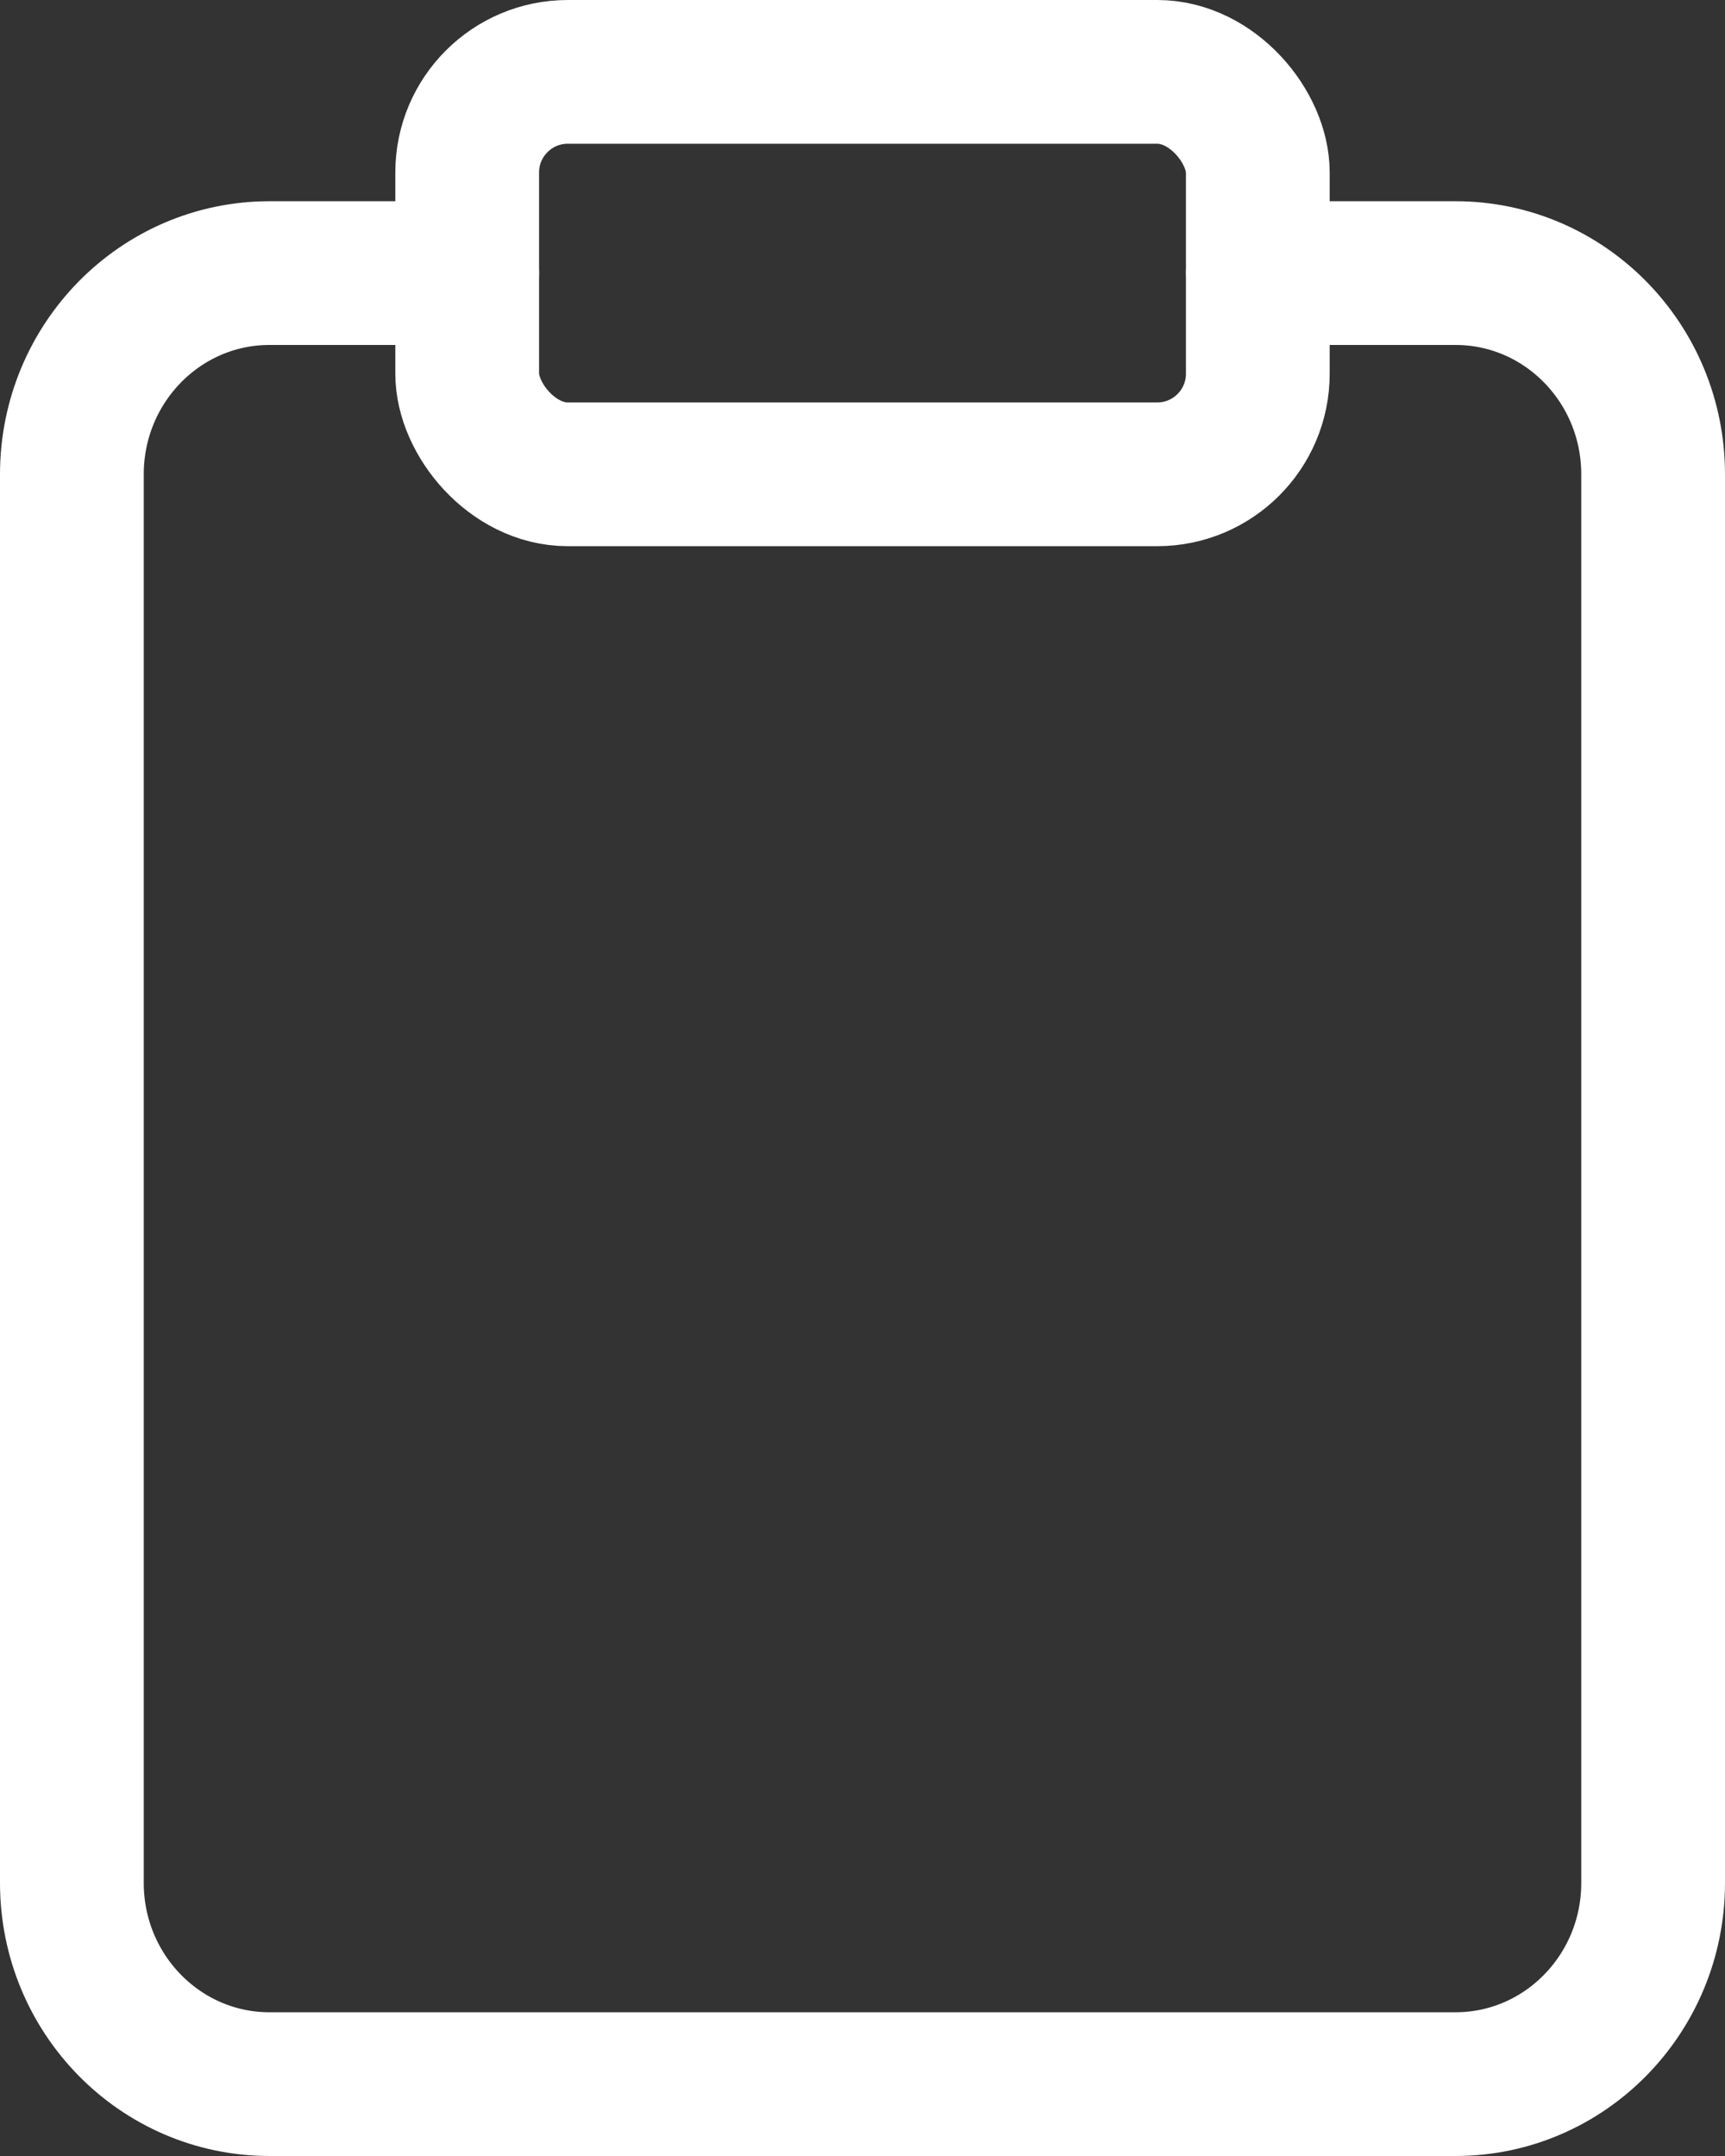 <?xml version="1.0" encoding="UTF-8"?>
<svg width="24px" height="30px" viewBox="0 0 24 30" version="1.1" xmlns="http://www.w3.org/2000/svg" xmlns:xlink="http://www.w3.org/1999/xlink">
    <rect x="0" y="0" width="24" height="30" fill="#333333" stroke="none"/>
    <!-- Generator: Sketch 48.1 (47250) - http://www.bohemiancoding.com/sketch -->
    <title>Icon</title>
    <desc>Created with Sketch.</desc>
    <defs></defs>
    <g id="Features" stroke="none" stroke-width="1" fill="none" fill-rule="evenodd" transform="translate(-313, -315)" stroke-linecap="round" stroke-linejoin="round">
        <g id="HEADER" stroke="#FFFFFF" stroke-width="2">
            <g id="Hero-Menu" transform="translate(265, 290)">
                <g id="Menu-Links" transform="translate(23, 26)">
                    <g id="Box-01">
                        <g id="Icon" transform="translate(26, 0)">
                            <g id="clipboard">
                                <path d="M16.5,2.8 L19.25,2.8 C20.769,2.8 22,4.054 22,5.6 L22,25.2 C22,26.746 20.769,28 19.25,28 L2.75,28 C1.231,28 0,26.746 0,25.2 L0,5.6 C0,4.054 1.231,2.8 2.75,2.8 L5.5,2.8" id="Shape"></path>
                                <rect id="Rectangle-path" x="5.5" y="0" width="11" height="5.6" rx="1.4"></rect>
                            </g>
                        </g>
                    </g>
                </g>
            </g>
        </g>
    </g>
</svg>